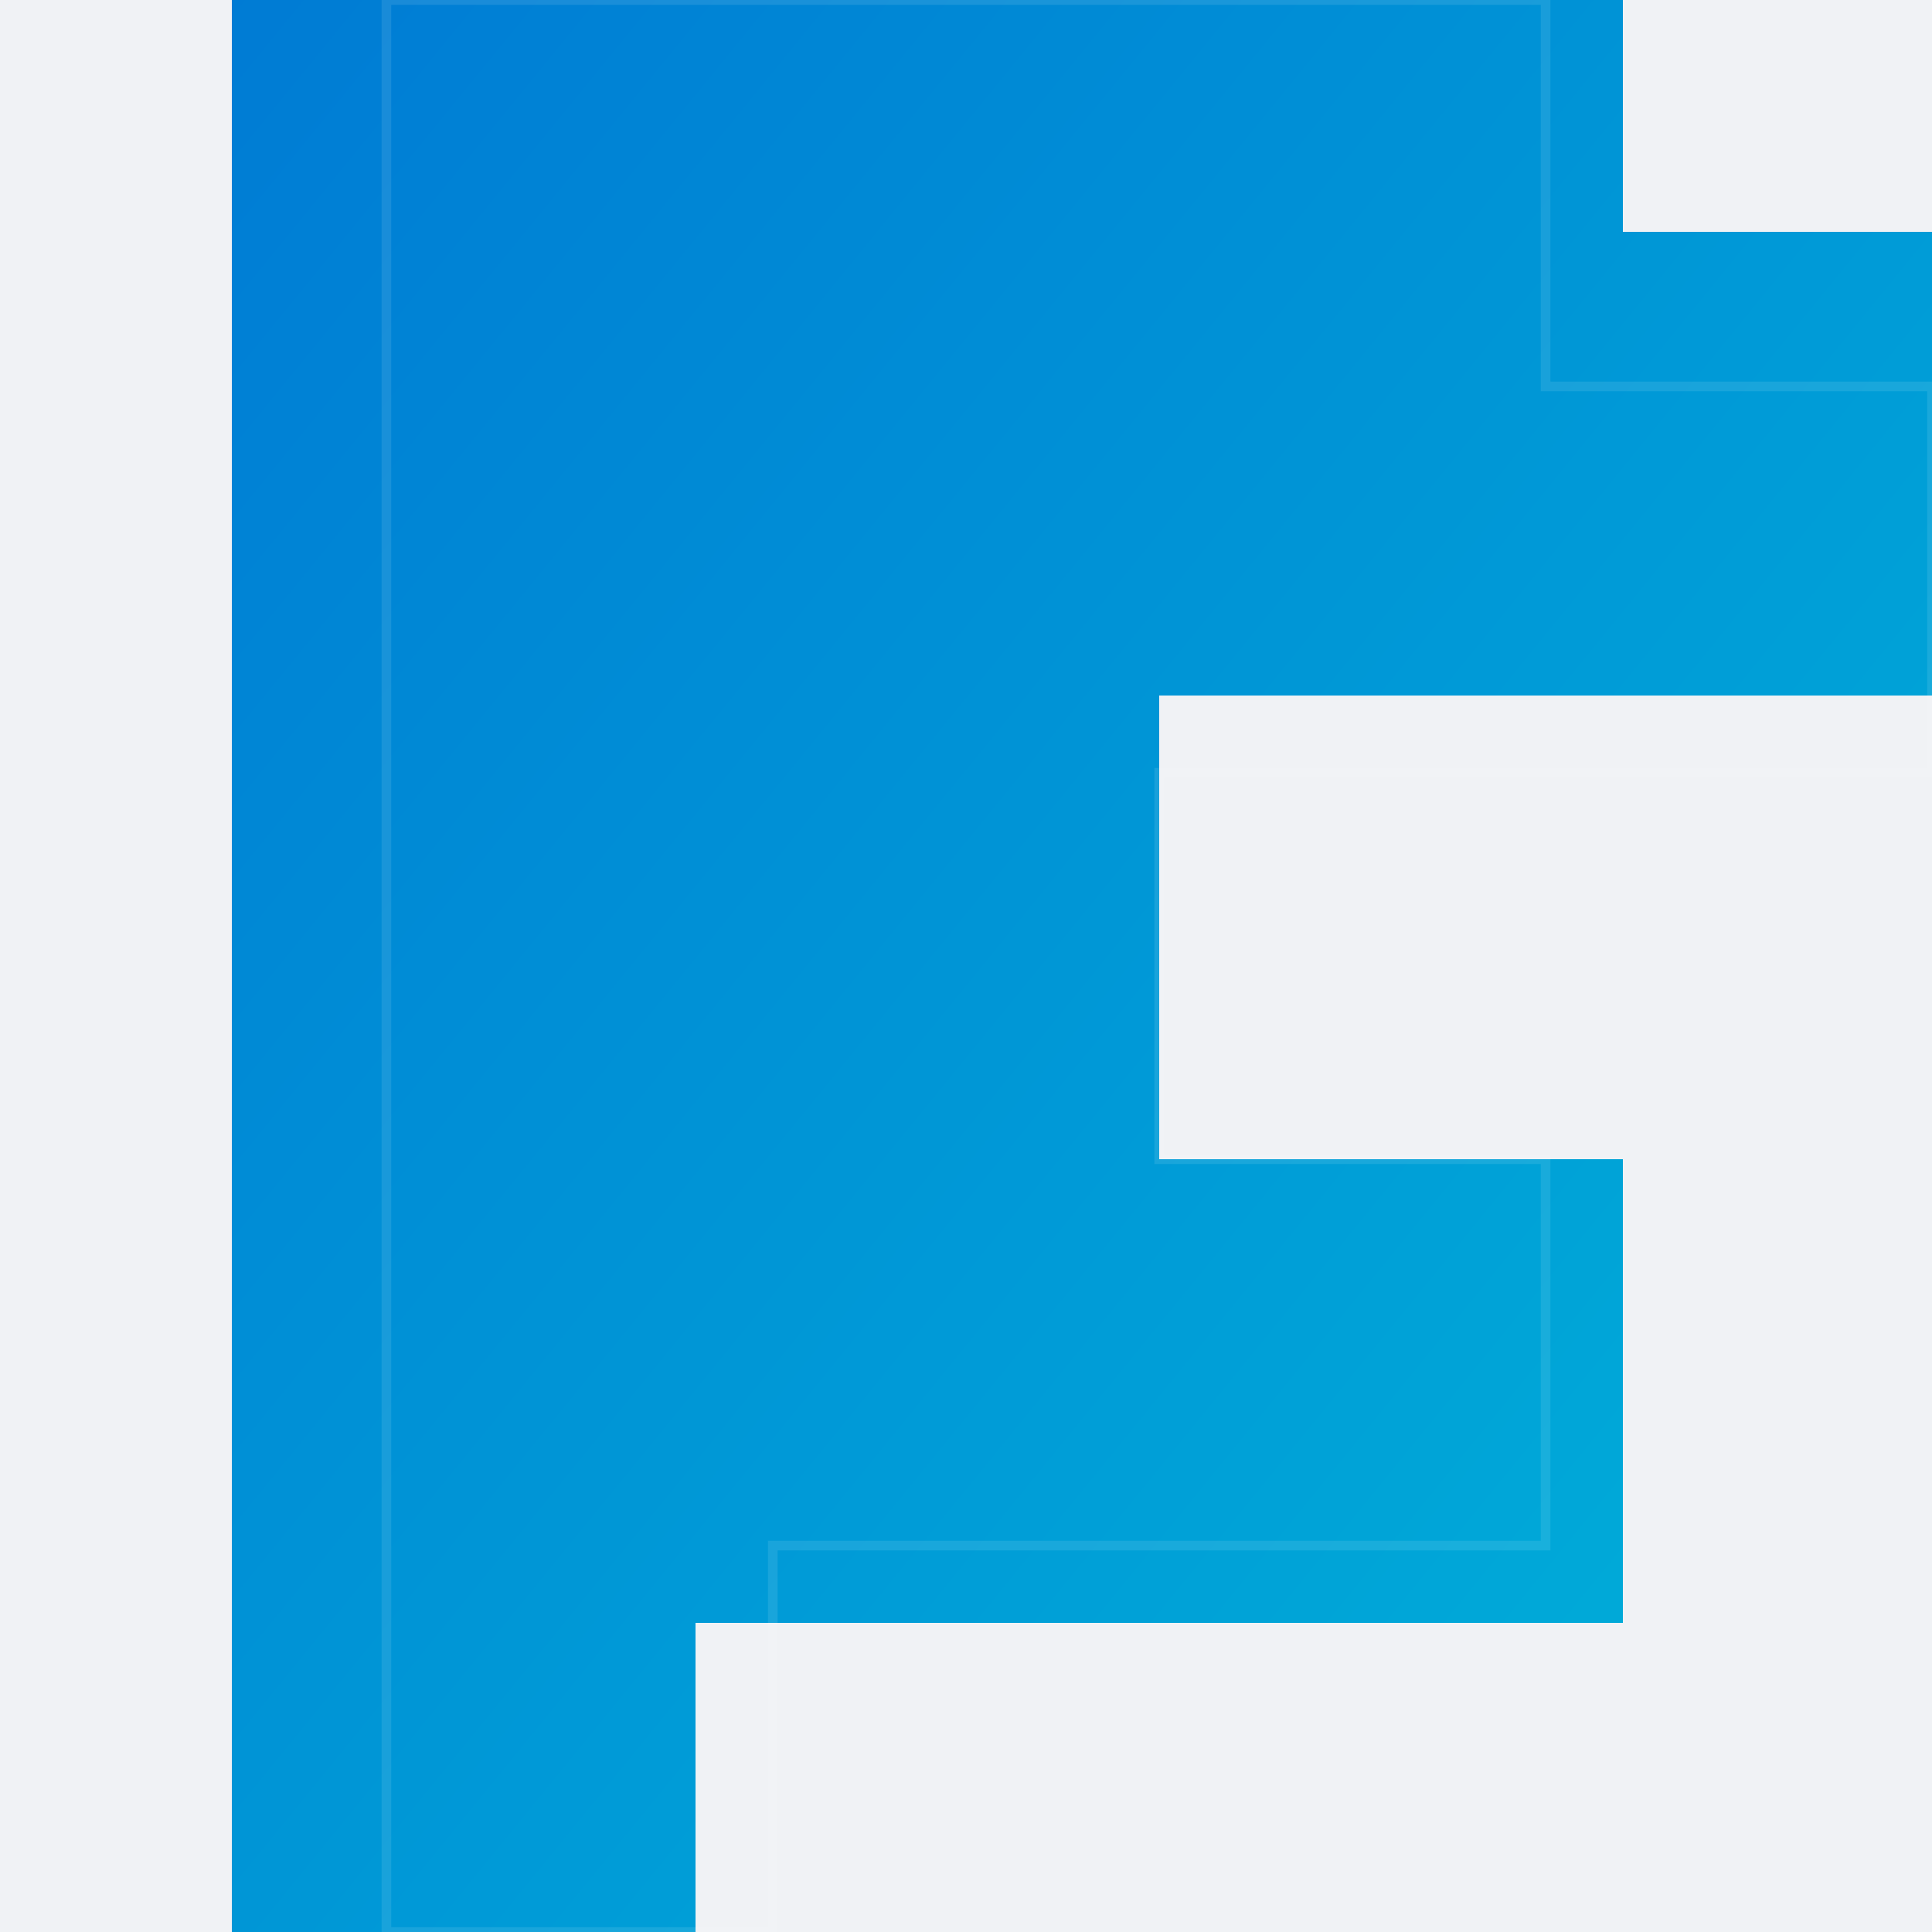 
<svg xmlns="http://www.w3.org/2000/svg" width="100%" height="100%" viewBox="0 0 100 100" preserveAspectRatio="xMidYMid meet">
  <defs>
    <!-- Gradient for E -->
    <linearGradient id="brand-e-gradient" x1="0%" y1="0%" x2="100%" y2="100%">
      <stop offset="0%" stop-color="#0078D4"/>
      <stop offset="100%" stop-color="#00B8D9"/>
    </linearGradient>
    
    <!-- Drop Shadow Filter -->
    <filter id="drop-shadow" x="-50%" y="-50%" width="200%" height="200%">
      <feDropShadow dx="0" dy="2" stdDeviation="4" flood-color="rgba(0,0,0,0.2)" />
    </filter>
  </defs>

  <!-- Background -->
  <rect width="100" height="100" fill="#f0f2f5"/>

  <!-- Stylized E Path -->
  <path d="M20 0v100h20v-20h40v-20h-20v-20h40v-20h-20V0H20z" 
        fill="url(#brand-e-gradient)"
        filter="url(#drop-shadow)"
        transform="scale(1.2) translate(-10, -10)"/>
        
  <!-- Subtle Outline -->
  <path d="M20 0v100h20v-20h40v-20h-20v-20h40v-20h-20V0H20z"
        fill="none"
        stroke="#ffffff"
        stroke-width="0.5"
        opacity="0.1"
        transform="scale(1) translate(0,0)"/>
</svg>
